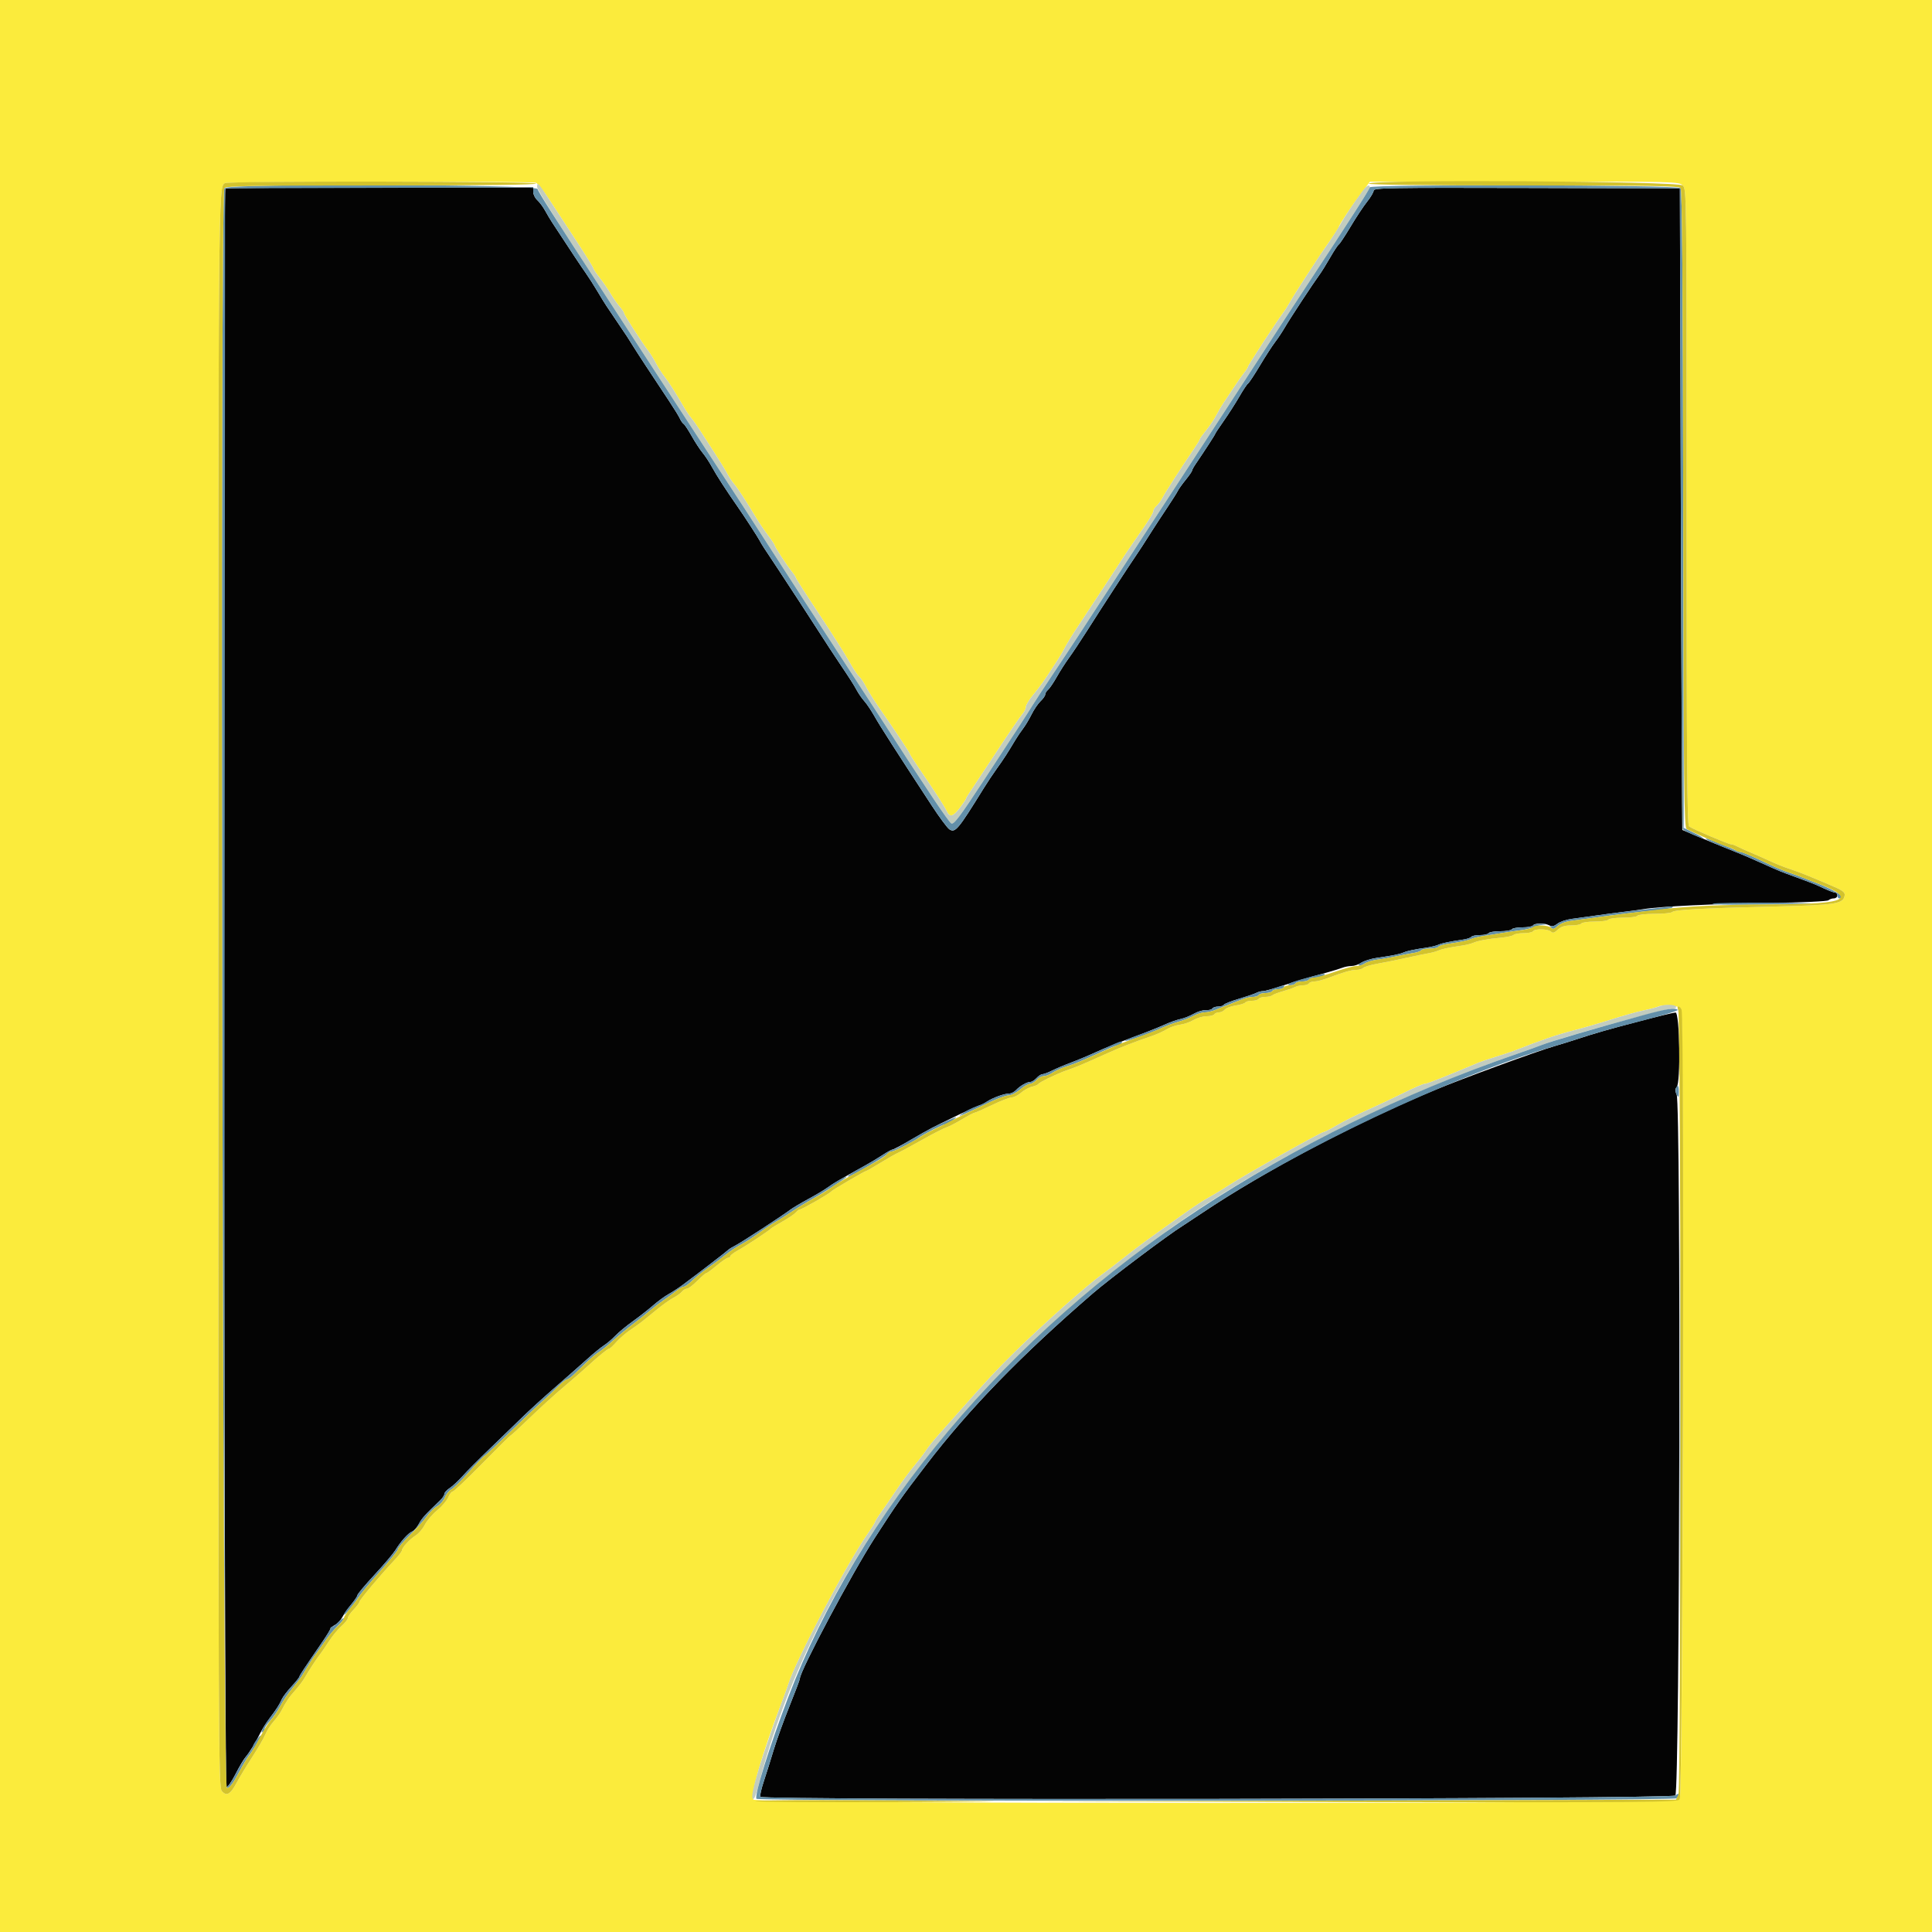 <svg id="svg" version="1.1" xmlns="http://www.w3.org/2000/svg" xmlns:xlink="http://www.w3.org/1999/xlink" width="400" height="400" viewBox="0, 0, 400,400"><g id="svgg"><path id="path0" d="M46.667 39.067 C 46.124 39.609,46.357 370.000,46.900 369.999 C 47.175 369.998,48.015 368.783,48.767 367.299 C 49.519 365.814,50.446 364.240,50.829 363.800 C 51.643 362.862,52.919 360.781,53.902 358.783 C 54.286 358.003,55.140 356.653,55.800 355.781 C 57.236 353.885,57.880 352.879,58.361 351.778 C 58.559 351.326,59.454 350.156,60.350 349.178 C 61.246 348.200,61.983 347.286,61.989 347.146 C 61.999 346.907,62.822 345.660,66.796 339.860 C 67.678 338.572,68.400 337.388,68.400 337.227 C 68.400 337.067,68.830 336.705,69.356 336.424 C 69.882 336.142,70.553 335.437,70.849 334.856 C 71.144 334.275,71.974 333.093,72.693 332.228 C 73.412 331.363,74.000 330.481,74.000 330.268 C 74.000 330.055,75.597 328.150,77.548 326.035 C 79.500 323.920,81.435 321.638,81.848 320.964 C 82.979 319.121,84.531 317.389,85.323 317.085 C 85.712 316.936,86.338 316.231,86.715 315.518 C 87.330 314.354,88.060 313.547,91.100 310.669 C 91.595 310.200,92.000 309.592,92.000 309.318 C 92.000 309.043,92.488 308.499,93.083 308.109 C 93.679 307.719,94.893 306.590,95.781 305.600 C 96.668 304.610,99.175 302.090,101.352 300.000 C 103.529 297.910,106.501 295.029,107.955 293.598 C 109.410 292.167,112.568 289.287,114.974 287.198 C 117.379 285.109,120.373 282.473,121.627 281.340 C 122.880 280.207,124.422 278.949,125.053 278.545 C 125.684 278.141,126.740 277.243,127.400 276.550 C 128.060 275.856,129.680 274.517,131.000 273.573 C 132.320 272.629,134.210 271.151,135.200 270.288 C 136.190 269.424,137.630 268.370,138.400 267.945 C 139.170 267.519,140.460 266.683,141.268 266.086 C 144.265 263.868,150.607 258.992,150.800 258.756 C 150.910 258.622,151.567 258.221,152.260 257.866 C 153.515 257.223,161.702 251.888,163.600 250.476 C 164.150 250.067,165.860 249.051,167.400 248.219 C 168.940 247.387,170.740 246.311,171.400 245.828 C 172.554 244.983,174.052 244.106,178.800 241.493 C 180.010 240.828,181.774 239.769,182.720 239.142 C 183.666 238.514,184.597 238.000,184.789 238.000 C 184.980 238.000,186.726 237.074,188.668 235.942 C 192.627 233.635,192.595 233.652,198.401 230.837 C 200.712 229.717,202.743 228.800,202.915 228.800 C 203.087 228.800,203.709 228.485,204.296 228.100 C 205.573 227.264,207.907 226.414,208.953 226.406 C 209.367 226.403,209.999 226.085,210.357 225.700 C 211.170 224.826,212.616 224.000,213.333 224.000 C 213.631 224.000,214.202 223.640,214.600 223.200 C 214.998 222.760,215.549 222.400,215.824 222.400 C 216.099 222.400,217.016 222.056,217.862 221.636 C 218.708 221.215,220.480 220.469,221.800 219.977 C 223.120 219.485,225.460 218.501,227.000 217.791 C 228.540 217.080,231.870 215.739,234.400 214.810 C 236.930 213.881,239.900 212.706,241.000 212.198 C 242.100 211.691,243.618 211.147,244.373 210.990 C 245.128 210.833,246.388 210.337,247.173 209.887 C 247.958 209.437,249.083 209.101,249.674 209.139 C 250.264 209.177,250.860 209.027,250.997 208.804 C 251.135 208.582,251.676 208.400,252.200 208.400 C 252.724 208.400,253.257 208.231,253.384 208.026 C 253.512 207.820,254.917 207.264,256.508 206.792 C 258.099 206.319,259.713 205.768,260.095 205.566 C 260.477 205.365,261.107 205.199,261.495 205.197 C 261.883 205.195,263.730 204.684,265.600 204.061 C 268.930 202.950,269.726 202.714,274.600 201.383 C 275.920 201.022,277.413 200.564,277.919 200.364 C 278.424 200.164,279.286 200.000,279.833 200.000 C 280.380 200.000,281.299 199.691,281.874 199.314 C 282.450 198.937,283.839 198.495,284.960 198.332 C 288.423 197.829,289.769 197.559,290.600 197.200 C 291.382 196.862,292.775 196.571,295.600 196.156 C 296.370 196.043,297.360 195.794,297.800 195.602 C 298.597 195.256,300.048 194.952,302.903 194.535 C 303.729 194.414,304.505 194.155,304.626 193.958 C 304.748 193.761,305.546 193.600,306.400 193.600 C 307.254 193.600,308.064 193.420,308.200 193.200 C 308.336 192.980,309.416 192.800,310.600 192.800 C 311.784 192.800,312.864 192.620,313.000 192.400 C 313.136 192.180,314.126 192.000,315.200 192.000 C 316.274 192.000,317.264 191.820,317.400 191.600 C 317.717 191.088,319.832 191.082,320.784 191.591 C 321.325 191.881,321.759 191.790,322.459 191.239 C 322.979 190.831,324.303 190.381,325.402 190.241 C 326.501 190.101,328.660 189.804,330.200 189.582 C 331.740 189.359,334.350 189.012,336.000 188.810 C 337.650 188.608,339.630 188.337,340.400 188.206 C 343.521 187.679,355.272 187.110,366.392 186.948 C 373.231 186.848,378.347 186.613,378.572 186.388 C 378.785 186.175,379.284 186.000,379.680 186.000 C 380.076 186.000,380.400 185.730,380.400 185.400 C 380.400 185.070,380.195 184.800,379.944 184.800 C 379.693 184.800,378.658 184.416,377.644 183.946 C 375.625 183.010,375.319 182.887,371.800 181.600 C 368.647 180.446,368.195 180.263,365.600 179.085 C 363.103 177.951,360.578 176.863,359.400 176.413 C 357.964 175.864,352.245 173.516,350.300 172.677 C 349.255 172.226,348.356 171.844,348.303 171.829 C 348.250 171.813,348.115 141.920,348.003 105.400 L 347.800 39.000 316.100 38.916 C 287.772 38.841,284.400 38.898,284.400 39.449 C 284.400 39.788,283.798 40.816,283.063 41.733 C 282.328 42.650,280.789 44.970,279.643 46.889 C 278.497 48.808,277.393 50.481,277.190 50.606 C 276.986 50.732,276.179 51.952,275.395 53.318 C 274.612 54.683,273.641 56.250,273.237 56.800 C 271.906 58.613,267.018 66.043,266.042 67.738 C 265.516 68.652,264.601 70.030,264.011 70.800 C 263.420 71.570,261.997 73.770,260.848 75.689 C 259.700 77.608,258.593 79.281,258.390 79.406 C 258.186 79.532,257.375 80.752,256.587 82.118 C 255.800 83.483,254.355 85.737,253.378 87.126 C 252.400 88.515,251.600 89.724,251.600 89.813 C 251.600 89.958,249.526 93.158,247.537 96.084 C 247.132 96.680,246.800 97.291,246.800 97.443 C 246.800 97.594,246.202 98.456,245.471 99.359 C 244.739 100.261,244.020 101.270,243.872 101.600 C 243.724 101.930,242.699 103.550,241.595 105.200 C 240.491 106.850,239.095 108.979,238.494 109.932 C 236.856 112.525,235.868 114.050,235.200 115.014 C 233.905 116.884,228.324 125.459,224.972 130.728 C 223.667 132.779,222.018 135.252,221.306 136.224 C 220.594 137.197,219.460 138.969,218.786 140.164 C 218.112 141.358,217.299 142.552,216.980 142.816 C 216.661 143.081,216.400 143.515,216.400 143.779 C 216.400 144.044,215.974 144.661,215.452 145.151 C 214.931 145.641,214.082 146.887,213.566 147.921 C 213.050 148.954,212.261 150.272,211.814 150.850 C 211.366 151.427,210.640 152.501,210.200 153.237 C 208.574 155.957,207.767 157.202,206.415 159.078 C 205.653 160.135,204.416 161.990,203.667 163.200 C 198.322 171.829,197.767 172.492,196.553 171.694 C 196.140 171.423,194.502 169.217,192.919 166.800 C 185.456 155.409,182.208 150.341,180.999 148.200 C 180.377 147.100,179.469 145.750,178.980 145.200 C 178.491 144.650,177.795 143.660,177.434 143.000 C 176.691 141.646,176.171 140.833,173.562 136.941 C 172.551 135.433,171.034 133.120,170.192 131.800 C 168.340 128.900,162.592 120.078,160.970 117.647 C 158.156 113.432,157.597 112.567,157.335 112.024 C 157.038 111.410,154.177 106.996,152.781 105.000 C 150.405 101.599,148.337 98.406,147.443 96.757 C 146.894 95.743,146.009 94.393,145.477 93.757 C 144.945 93.121,143.928 91.565,143.217 90.300 C 142.506 89.035,141.750 87.893,141.537 87.761 C 141.325 87.630,140.976 87.135,140.763 86.661 C 140.550 86.188,139.526 84.524,138.488 82.965 C 135.015 77.750,131.808 72.858,131.000 71.542 C 130.560 70.825,130.014 69.960,129.788 69.619 C 129.164 68.683,126.281 64.405,125.600 63.405 C 125.270 62.921,124.425 61.551,123.723 60.362 C 123.020 59.173,121.878 57.390,121.185 56.400 C 120.110 54.866,118.764 52.839,114.311 46.050 C 113.932 45.473,113.277 44.370,112.854 43.600 C 112.431 42.830,111.706 41.857,111.243 41.438 C 110.779 41.019,110.400 40.254,110.400 39.738 L 110.400 38.800 78.667 38.800 C 61.213 38.800,46.813 38.920,46.667 39.067 M339.600 211.390 C 332.909 213.144,330.365 213.874,326.400 215.179 C 325.190 215.578,323.120 216.220,321.800 216.607 C 318.020 217.716,302.725 223.326,297.000 225.704 C 280.665 232.488,261.831 242.442,248.851 251.153 C 247.010 252.389,245.209 253.580,244.849 253.800 C 242.008 255.539,229.800 264.716,226.257 267.776 C 211.462 280.556,200.619 291.714,191.800 303.236 C 186.513 310.143,185.791 311.168,181.113 318.400 C 176.414 325.666,165.600 345.982,165.600 347.545 C 165.600 347.742,164.631 350.309,163.447 353.251 C 162.263 356.193,160.808 360.220,160.213 362.200 C 159.619 364.180,158.695 367.117,158.160 368.728 C 157.625 370.338,157.287 371.818,157.410 372.016 C 157.875 372.769,346.030 372.497,346.864 371.742 C 347.780 370.913,348.041 228.607,347.131 226.608 C 346.772 225.820,346.772 225.468,347.131 225.109 C 347.991 224.249,347.773 209.593,346.900 209.630 C 346.515 209.646,343.230 210.438,339.600 211.390 " stroke="none" fill="#040404" fill-rule="evenodd"></path><path id="path1" d="M0.000 200.000 L 0.000 400.000 200.000 400.000 L 400.000 400.000 400.000 200.000 L 400.000 0.000 200.000 0.000 L 0.000 0.000 0.000 200.000 M110.971 37.844 C 111.322 37.979,112.567 39.554,113.738 41.344 C 114.909 43.135,117.427 46.981,119.334 49.890 C 121.240 52.800,122.802 55.320,122.804 55.490 C 122.806 55.661,123.391 56.541,124.104 57.447 C 124.817 58.352,125.850 59.853,126.400 60.782 C 126.950 61.711,127.805 62.931,128.300 63.494 C 128.795 64.056,129.200 64.667,129.200 64.851 C 129.200 65.185,132.889 70.906,134.326 72.800 C 134.743 73.350,135.405 74.430,135.797 75.200 C 136.189 75.970,136.997 77.230,137.593 78.000 C 138.577 79.272,139.671 80.997,141.738 84.536 C 142.144 85.231,142.783 86.160,143.158 86.600 C 143.533 87.040,144.300 88.120,144.861 89.000 C 145.422 89.880,146.759 91.950,147.831 93.600 C 148.903 95.250,150.118 97.230,150.532 98.000 C 150.946 98.770,151.598 99.760,151.982 100.200 C 152.696 101.019,154.634 103.991,156.546 107.200 C 157.136 108.190,158.233 109.810,158.983 110.800 C 159.733 111.790,160.359 112.732,160.373 112.892 C 160.407 113.258,162.892 117.060,163.975 118.400 C 164.419 118.950,164.786 119.520,164.791 119.666 C 164.796 119.813,166.932 123.143,169.539 127.066 C 172.145 130.990,174.941 135.398,175.752 136.862 C 176.563 138.326,177.504 139.754,177.842 140.035 C 178.181 140.316,178.831 141.279,179.286 142.173 C 179.741 143.068,180.928 144.970,181.923 146.400 C 185.429 151.435,188.400 155.916,188.400 156.167 C 188.400 156.264,189.165 157.460,190.100 158.825 C 193.325 163.532,195.577 167.003,195.962 167.858 C 196.601 169.278,197.291 169.142,198.679 167.323 C 199.406 166.372,200.000 165.497,200.000 165.380 C 200.000 165.263,200.338 164.680,200.751 164.084 C 201.164 163.488,203.632 159.760,206.236 155.800 C 208.839 151.840,211.291 148.251,211.685 147.825 C 212.078 147.398,212.400 146.740,212.400 146.362 C 212.400 145.985,213.055 144.894,213.855 143.938 C 215.143 142.400,216.575 140.403,217.799 138.440 C 218.018 138.088,218.562 137.260,219.007 136.600 C 219.452 135.940,220.083 134.860,220.408 134.200 C 220.734 133.540,221.830 131.740,222.843 130.200 C 223.857 128.660,226.287 124.976,228.244 122.013 C 230.200 119.051,231.980 116.328,232.200 115.964 C 232.596 115.307,234.049 113.175,237.178 108.660 C 238.070 107.372,238.800 106.089,238.800 105.809 C 238.800 105.528,239.085 105.062,239.433 104.773 C 239.781 104.484,240.366 103.678,240.733 102.982 C 241.354 101.803,244.542 96.856,247.237 92.888 C 247.877 91.947,248.400 91.077,248.400 90.956 C 248.400 90.834,249.008 89.984,249.750 89.067 C 250.493 88.150,251.421 86.770,251.812 86.000 C 252.204 85.230,252.832 84.150,253.208 83.600 C 253.584 83.050,254.541 81.610,255.334 80.400 C 256.126 79.190,257.137 77.750,257.579 77.200 C 258.021 76.650,258.386 76.073,258.391 75.918 C 258.400 75.627,264.302 66.577,265.641 64.800 C 266.056 64.250,266.687 63.260,267.045 62.600 C 267.403 61.940,268.811 59.690,270.174 57.600 C 273.492 52.514,273.549 52.430,275.500 49.640 C 276.435 48.303,277.200 47.103,277.200 46.972 C 277.200 46.613,279.943 42.489,281.897 39.909 L 283.633 37.618 315.612 37.605 C 347.123 37.592,347.603 37.603,348.396 38.396 C 349.195 39.195,349.200 39.619,349.200 104.951 C 349.200 157.073,349.304 170.784,349.700 171.099 C 350.333 171.602,357.853 174.800,358.402 174.800 C 358.627 174.800,359.123 174.967,359.505 175.171 C 359.887 175.376,361.100 175.925,362.200 176.391 C 363.300 176.858,365.010 177.613,366.000 178.068 C 368.050 179.009,368.827 179.323,370.800 180.000 C 373.090 180.786,373.653 181.011,378.917 183.240 C 381.492 184.330,382.014 184.702,381.917 185.376 C 381.663 187.143,380.163 187.382,367.400 187.687 C 352.301 188.048,346.703 188.349,346.220 188.825 C 346.011 189.031,344.357 189.200,342.544 189.200 C 340.731 189.200,339.136 189.380,339.000 189.600 C 338.864 189.820,337.514 190.000,336.000 190.000 C 334.486 190.000,333.136 190.180,333.000 190.400 C 332.864 190.620,331.604 190.800,330.200 190.800 C 328.796 190.800,327.536 190.980,327.400 191.200 C 327.264 191.420,326.320 191.600,325.302 191.600 C 323.949 191.600,323.201 191.835,322.520 192.475 C 321.802 193.150,321.481 193.241,321.115 192.875 C 320.538 192.298,317.745 192.242,317.400 192.800 C 317.264 193.020,316.389 193.200,315.456 193.200 C 314.523 193.200,313.589 193.364,313.380 193.565 C 313.171 193.765,312.010 194.021,310.800 194.134 C 308.008 194.393,306.019 194.759,305.000 195.202 C 304.560 195.394,303.570 195.643,302.800 195.756 C 299.975 196.171,298.582 196.462,297.800 196.800 C 297.360 196.990,296.460 197.240,295.800 197.355 C 295.140 197.470,293.745 197.752,292.700 197.982 C 288.918 198.814,287.358 199.134,285.029 199.553 C 283.726 199.789,282.475 200.165,282.249 200.391 C 282.024 200.616,281.394 200.800,280.848 200.800 C 279.786 200.800,278.165 201.262,275.047 202.454 C 273.972 202.864,272.678 203.200,272.170 203.200 C 271.663 203.200,271.136 203.380,271.000 203.600 C 270.864 203.820,270.311 204.000,269.771 204.000 C 269.231 204.000,268.477 204.162,268.095 204.361 C 267.713 204.560,266.590 204.951,265.600 205.231 C 264.610 205.510,263.629 205.888,263.420 206.070 C 263.211 206.251,262.547 206.400,261.944 206.400 C 261.341 206.400,260.736 206.580,260.600 206.800 C 260.464 207.020,259.834 207.200,259.200 207.200 C 258.566 207.200,257.949 207.359,257.829 207.554 C 257.708 207.748,256.812 208.027,255.838 208.173 C 254.863 208.320,253.849 208.700,253.584 209.020 C 253.319 209.339,252.775 209.600,252.375 209.600 C 251.975 209.600,251.536 209.780,251.400 210.000 C 251.264 210.220,250.544 210.400,249.799 210.400 C 249.055 210.400,247.847 210.753,247.116 211.185 C 246.384 211.616,245.112 212.053,244.288 212.155 C 243.464 212.257,242.207 212.696,241.495 213.130 C 240.783 213.564,239.390 214.190,238.400 214.522 C 235.166 215.605,232.109 216.787,229.400 218.003 C 223.658 220.579,223.302 220.729,220.800 221.615 C 218.769 222.335,215.217 224.049,214.988 224.420 C 214.879 224.595,214.292 224.848,213.682 224.982 C 213.072 225.116,212.056 225.670,211.425 226.213 C 210.793 226.756,209.919 227.200,209.482 227.200 C 209.046 227.200,207.188 227.920,205.353 228.800 C 203.517 229.680,201.877 230.400,201.708 230.401 C 201.539 230.402,200.389 231.012,199.152 231.757 C 197.916 232.503,196.476 233.244,195.952 233.404 C 195.429 233.564,193.200 234.708,191.000 235.947 C 188.800 237.186,186.550 238.398,186.000 238.640 C 185.450 238.883,183.782 239.828,182.293 240.741 C 180.804 241.653,179.507 242.400,179.411 242.400 C 179.096 242.400,172.232 246.426,172.013 246.739 C 171.737 247.134,166.029 250.400,165.614 250.400 C 165.440 250.400,165.075 250.669,164.802 250.997 C 164.529 251.326,163.292 252.169,162.053 252.871 C 160.814 253.573,159.710 254.249,159.600 254.374 C 159.219 254.805,154.592 257.864,152.900 258.804 C 151.965 259.323,151.200 259.894,151.200 260.074 C 151.200 260.253,151.000 260.400,150.756 260.400 C 150.511 260.400,149.451 261.120,148.400 262.000 C 147.349 262.880,146.365 263.600,146.213 263.600 C 146.061 263.600,145.224 264.320,144.353 265.200 C 143.482 266.080,142.528 266.800,142.234 266.800 C 141.939 266.800,141.464 267.082,141.178 267.426 C 140.892 267.771,140.105 268.336,139.429 268.683 C 138.753 269.029,137.120 270.199,135.800 271.282 C 132.648 273.869,132.474 274.002,130.476 275.366 C 129.536 276.007,128.240 277.132,127.596 277.866 C 126.952 278.600,126.310 279.200,126.170 279.200 C 125.857 279.200,124.001 280.706,121.575 282.928 C 120.571 283.848,118.356 285.770,116.654 287.200 C 114.952 288.630,111.838 291.465,109.734 293.500 C 107.630 295.535,105.824 297.200,105.720 297.200 C 105.616 297.200,102.973 299.810,99.847 303.000 C 96.721 306.190,93.968 308.800,93.730 308.800 C 93.492 308.800,93.070 309.349,92.792 310.020 C 92.514 310.690,91.489 311.893,90.515 312.691 C 89.541 313.489,88.394 314.828,87.967 315.666 C 87.539 316.503,86.697 317.496,86.095 317.873 C 84.854 318.648,83.238 320.400,83.210 321.000 C 83.200 321.220,82.509 322.120,81.675 323.000 C 78.954 325.872,74.400 331.288,74.400 331.652 C 74.400 331.847,73.860 332.572,73.200 333.263 C 72.540 333.954,72.000 334.743,72.000 335.018 C 72.000 335.292,71.415 336.032,70.700 336.661 C 69.985 337.290,68.820 338.703,68.111 339.802 C 67.401 340.901,66.658 341.994,66.459 342.231 C 65.860 342.945,63.845 346.000,63.135 347.272 C 62.769 347.927,61.869 349.133,61.135 349.951 C 59.859 351.374,59.244 352.282,58.174 354.323 C 57.908 354.831,57.204 355.792,56.610 356.460 C 56.015 357.127,55.257 358.323,54.926 359.116 C 54.594 359.910,53.377 362.009,52.222 363.780 C 51.067 365.551,49.622 367.935,49.010 369.077 C 47.689 371.544,46.881 371.987,45.904 370.780 C 45.235 369.954,45.200 361.772,45.200 204.929 C 45.200 37.608,45.190 38.821,46.560 37.906 C 47.088 37.554,110.057 37.493,110.971 37.844 M348.041 208.856 C 348.746 209.975,348.480 371.862,347.773 372.570 C 346.831 373.512,156.779 373.539,155.997 372.597 C 155.264 371.714,157.740 363.180,161.798 352.600 C 162.389 351.060,163.018 349.326,163.195 348.746 C 164.666 343.942,175.319 323.736,179.616 317.600 C 180.463 316.390,181.166 315.271,181.178 315.114 C 181.190 314.957,181.750 314.057,182.422 313.114 C 183.094 312.171,184.541 310.061,185.637 308.425 C 186.734 306.789,188.395 304.539,189.330 303.425 C 190.264 302.311,191.348 300.895,191.738 300.278 C 192.128 299.662,193.291 298.212,194.323 297.057 C 195.355 295.902,197.460 293.530,199.000 291.787 C 204.097 286.016,206.509 283.438,210.174 279.847 C 216.117 274.023,224.870 266.244,228.137 263.883 C 229.113 263.178,231.275 261.520,232.940 260.200 C 235.712 258.002,237.687 256.560,245.800 250.808 C 247.340 249.717,249.320 248.434,250.200 247.959 C 251.080 247.484,253.060 246.281,254.600 245.287 C 257.948 243.125,273.498 234.400,274.003 234.400 C 274.198 234.400,275.458 233.755,276.805 232.966 C 278.151 232.177,280.995 230.755,283.126 229.807 C 285.257 228.859,288.659 227.254,290.687 226.242 C 292.715 225.229,294.641 224.400,294.968 224.400 C 295.462 224.400,298.020 223.392,306.200 219.975 C 306.640 219.791,308.260 219.248,309.800 218.768 C 311.340 218.288,312.960 217.754,313.400 217.581 C 319.359 215.241,322.063 214.313,325.600 213.394 C 327.910 212.794,331.600 211.722,333.800 211.011 C 336.000 210.300,338.880 209.494,340.200 209.220 C 341.520 208.946,342.960 208.562,343.400 208.366 C 344.514 207.871,347.627 208.199,348.041 208.856 " stroke="none" fill="#fbeb3c" fill-rule="evenodd"></path><path id="path2" d="M111.200 38.703 C 111.200 39.318,115.541 46.199,125.772 61.800 C 127.359 64.220,129.651 67.730,130.866 69.600 C 135.890 77.336,138.770 81.753,142.990 88.200 C 150.723 100.013,153.166 103.752,154.299 105.507 C 155.404 107.221,160.647 115.325,166.580 124.488 C 168.328 127.190,171.764 132.460,174.215 136.200 C 176.666 139.940,180.275 145.483,182.235 148.517 C 191.901 163.477,196.379 170.156,196.958 170.481 C 197.479 170.772,198.736 169.100,203.842 161.319 C 210.898 150.567,212.190 148.578,213.837 145.932 C 214.477 144.904,216.365 142.024,218.033 139.532 C 219.702 137.039,222.239 133.200,223.672 131.000 C 225.105 128.800,227.863 124.570,229.801 121.600 C 231.739 118.630,234.670 114.130,236.314 111.600 C 239.996 105.934,246.329 96.230,251.729 87.980 C 253.968 84.559,257.870 78.565,260.400 74.661 C 262.930 70.756,266.980 64.556,269.400 60.881 C 279.115 46.131,283.600 39.152,283.600 38.785 C 283.600 38.075,282.958 38.390,282.143 39.500 C 280.116 42.261,278.455 44.745,277.529 46.400 C 276.976 47.390,275.949 49.010,275.248 50.000 C 274.547 50.990,273.677 52.250,273.315 52.800 C 269.848 58.066,267.586 61.601,267.045 62.600 C 266.687 63.260,266.056 64.250,265.641 64.800 C 264.302 66.577,258.400 75.627,258.391 75.918 C 258.386 76.073,258.021 76.650,257.579 77.200 C 257.137 77.750,256.126 79.190,255.334 80.400 C 254.541 81.610,253.584 83.050,253.208 83.600 C 252.832 84.150,252.204 85.230,251.812 86.000 C 251.421 86.770,250.493 88.150,249.750 89.067 C 249.008 89.984,248.400 90.834,248.400 90.956 C 248.400 91.077,247.877 91.947,247.237 92.888 C 244.542 96.856,241.354 101.803,240.733 102.982 C 240.366 103.678,239.781 104.484,239.433 104.773 C 239.085 105.062,238.800 105.528,238.800 105.809 C 238.800 106.089,238.070 107.372,237.178 108.660 C 234.049 113.175,232.596 115.307,232.200 115.964 C 231.980 116.328,230.200 119.051,228.244 122.013 C 226.287 124.976,223.857 128.660,222.843 130.200 C 221.830 131.740,220.734 133.540,220.408 134.200 C 220.083 134.860,219.452 135.940,219.007 136.600 C 218.562 137.260,218.018 138.088,217.799 138.440 C 216.575 140.403,215.143 142.400,213.855 143.938 C 213.055 144.894,212.400 145.985,212.400 146.362 C 212.400 146.740,212.078 147.398,211.685 147.825 C 211.291 148.251,208.839 151.840,206.236 155.800 C 203.632 159.760,201.164 163.488,200.751 164.084 C 200.338 164.680,200.000 165.263,200.000 165.380 C 200.000 165.497,199.406 166.372,198.679 167.323 C 197.291 169.142,196.601 169.278,195.962 167.858 C 195.577 167.003,193.325 163.532,190.100 158.825 C 189.165 157.460,188.400 156.264,188.400 156.167 C 188.400 155.916,185.429 151.435,181.923 146.400 C 180.928 144.970,179.741 143.068,179.286 142.173 C 178.831 141.279,178.181 140.316,177.842 140.035 C 177.504 139.754,176.563 138.326,175.752 136.862 C 174.941 135.398,172.145 130.990,169.539 127.066 C 166.932 123.143,164.796 119.813,164.791 119.666 C 164.786 119.520,164.419 118.950,163.975 118.400 C 162.892 117.060,160.407 113.258,160.373 112.892 C 160.359 112.732,159.733 111.790,158.983 110.800 C 158.233 109.810,157.136 108.190,156.546 107.200 C 154.634 103.991,152.696 101.019,151.982 100.200 C 151.598 99.760,150.946 98.770,150.532 98.000 C 150.118 97.230,148.903 95.250,147.831 93.600 C 146.759 91.950,145.422 89.880,144.861 89.000 C 144.300 88.120,143.533 87.040,143.158 86.600 C 142.783 86.160,142.144 85.231,141.738 84.536 C 139.671 80.997,138.577 79.272,137.593 78.000 C 136.997 77.230,136.189 75.970,135.797 75.200 C 135.405 74.430,134.743 73.350,134.326 72.800 C 132.889 70.906,129.200 65.185,129.200 64.851 C 129.200 64.667,128.795 64.056,128.300 63.494 C 127.805 62.931,126.950 61.711,126.400 60.782 C 125.850 59.853,124.817 58.352,124.104 57.447 C 123.391 56.541,122.806 55.661,122.804 55.490 C 122.802 55.320,121.240 52.800,119.334 49.890 C 117.427 46.981,114.896 43.115,113.708 41.300 C 111.428 37.815,111.200 37.579,111.200 38.703 M343.400 208.388 C 342.960 208.572,341.520 208.946,340.200 209.220 C 338.880 209.494,336.000 210.300,333.800 211.011 C 331.600 211.722,327.910 212.794,325.600 213.394 C 322.063 214.313,319.359 215.241,313.400 217.581 C 312.960 217.754,311.340 218.288,309.800 218.768 C 308.260 219.248,306.640 219.791,306.200 219.975 C 298.020 223.392,295.462 224.400,294.968 224.400 C 294.641 224.400,292.715 225.229,290.687 226.242 C 288.659 227.254,285.257 228.859,283.126 229.807 C 280.995 230.755,278.151 232.177,276.805 232.966 C 275.458 233.755,274.198 234.400,274.003 234.400 C 273.498 234.400,257.948 243.125,254.600 245.287 C 253.060 246.281,251.080 247.484,250.200 247.959 C 249.320 248.434,247.340 249.717,245.800 250.808 C 237.687 256.560,235.712 258.002,232.940 260.200 C 231.275 261.520,229.113 263.178,228.137 263.883 C 224.870 266.244,216.117 274.023,210.174 279.847 C 206.509 283.438,204.097 286.016,199.000 291.787 C 197.460 293.530,195.355 295.902,194.323 297.057 C 193.291 298.212,192.128 299.662,191.738 300.278 C 191.348 300.895,190.264 302.311,189.330 303.425 C 188.395 304.539,186.734 306.789,185.637 308.425 C 184.541 310.061,183.094 312.171,182.422 313.114 C 181.750 314.057,181.190 314.957,181.178 315.114 C 181.166 315.271,180.463 316.390,179.616 317.600 C 175.319 323.736,164.666 343.942,163.195 348.746 C 163.018 349.326,162.389 351.060,161.798 352.600 C 160.722 355.407,157.898 363.549,157.221 365.800 C 155.911 370.155,155.517 372.077,155.864 372.424 C 156.105 372.665,156.515 371.741,156.982 369.902 C 167.797 327.361,198.341 285.884,241.800 254.721 C 260.969 240.976,288.323 227.110,313.400 218.429 C 316.040 217.515,318.638 216.583,319.173 216.359 C 322.197 215.090,344.757 208.813,346.324 208.805 C 346.837 208.802,347.137 208.622,347.000 208.400 C 346.706 207.924,344.529 207.917,343.400 208.388 " stroke="none" fill="#c2ccbe" fill-rule="evenodd"></path><path id="path3" d="M46.448 38.942 C 45.516 40.065,46.041 370.200,46.975 370.200 C 47.533 370.200,48.205 369.342,49.375 367.134 C 50.269 365.447,51.284 363.737,51.631 363.334 C 52.324 362.528,54.000 359.691,54.000 359.323 C 54.000 359.196,53.640 359.550,53.200 360.109 C 52.760 360.669,52.400 361.282,52.400 361.472 C 52.400 361.662,51.895 362.444,51.277 363.209 C 50.660 363.974,49.535 365.814,48.777 367.299 C 48.020 368.783,47.175 369.998,46.900 369.999 C 46.500 370.000,46.419 336.772,46.500 204.500 L 46.600 39.000 78.500 38.898 L 110.400 38.795 110.400 39.736 C 110.400 40.253,110.779 41.019,111.243 41.438 C 111.706 41.857,112.431 42.830,112.854 43.600 C 113.277 44.370,113.932 45.473,114.311 46.050 C 118.764 52.839,120.110 54.866,121.185 56.400 C 121.878 57.390,123.020 59.173,123.723 60.362 C 124.425 61.551,125.270 62.921,125.600 63.405 C 126.281 64.405,129.164 68.683,129.788 69.619 C 130.014 69.960,130.560 70.825,131.000 71.542 C 131.808 72.858,135.015 77.750,138.488 82.965 C 139.526 84.524,140.550 86.188,140.763 86.661 C 140.976 87.135,141.325 87.630,141.537 87.761 C 141.750 87.893,142.506 89.035,143.217 90.300 C 143.928 91.565,144.945 93.121,145.477 93.757 C 146.009 94.393,146.894 95.743,147.443 96.757 C 148.337 98.406,150.405 101.599,152.781 105.000 C 154.177 106.996,157.038 111.410,157.335 112.024 C 157.597 112.567,158.156 113.432,160.970 117.647 C 162.592 120.078,168.340 128.900,170.192 131.800 C 171.034 133.120,172.551 135.433,173.562 136.941 C 176.171 140.833,176.691 141.646,177.434 143.000 C 177.795 143.660,178.491 144.650,178.980 145.200 C 179.469 145.750,180.377 147.100,180.999 148.200 C 182.208 150.341,185.456 155.409,192.919 166.800 C 194.502 169.217,196.140 171.423,196.553 171.694 C 197.767 172.492,198.322 171.829,203.667 163.200 C 204.416 161.990,205.653 160.135,206.415 159.078 C 207.767 157.202,208.574 155.957,210.200 153.237 C 210.640 152.501,211.366 151.427,211.814 150.850 C 212.261 150.272,213.050 148.954,213.566 147.921 C 214.082 146.887,214.931 145.641,215.452 145.151 C 215.974 144.661,216.400 144.044,216.400 143.779 C 216.400 143.515,216.661 143.081,216.980 142.816 C 217.299 142.552,218.112 141.358,218.786 140.164 C 219.460 138.969,220.594 137.197,221.306 136.224 C 222.018 135.252,223.667 132.779,224.972 130.728 C 228.324 125.459,233.905 116.884,235.200 115.014 C 235.868 114.050,236.856 112.525,238.494 109.932 C 239.095 108.979,240.491 106.850,241.595 105.200 C 242.699 103.550,243.724 101.930,243.872 101.600 C 244.020 101.270,244.739 100.261,245.471 99.359 C 246.202 98.456,246.800 97.594,246.800 97.443 C 246.800 97.291,247.132 96.680,247.537 96.084 C 249.526 93.158,251.600 89.958,251.600 89.813 C 251.600 89.724,252.400 88.515,253.378 87.126 C 254.355 85.737,255.800 83.483,256.587 82.118 C 257.375 80.752,258.186 79.532,258.390 79.406 C 258.593 79.281,259.700 77.608,260.848 75.689 C 261.997 73.770,263.420 71.570,264.011 70.800 C 264.601 70.030,265.516 68.652,266.042 67.738 C 267.018 66.043,271.906 58.613,273.237 56.800 C 273.641 56.250,274.612 54.683,275.395 53.318 C 276.179 51.952,276.986 50.732,277.190 50.606 C 277.393 50.481,278.497 48.808,279.643 46.889 C 280.789 44.970,282.328 42.650,283.063 41.733 C 283.798 40.816,284.400 39.788,284.400 39.449 C 284.400 38.898,287.772 38.841,316.100 38.916 L 347.800 39.000 348.000 105.267 C 348.110 141.713,348.290 171.617,348.400 171.718 C 348.821 172.108,352.171 173.599,352.575 173.577 C 352.809 173.564,352.010 173.069,350.800 172.477 L 348.600 171.400 348.499 105.440 C 348.425 57.495,348.275 39.332,347.950 38.940 C 347.398 38.275,283.600 38.122,283.600 38.785 C 283.600 39.152,279.115 46.131,269.400 60.881 C 266.980 64.556,262.930 70.756,260.400 74.661 C 257.870 78.565,253.968 84.559,251.729 87.980 C 246.329 96.230,239.996 105.934,236.314 111.600 C 234.670 114.130,231.739 118.630,229.801 121.600 C 227.863 124.570,225.105 128.800,223.672 131.000 C 222.239 133.200,219.702 137.039,218.033 139.532 C 216.365 142.024,214.477 144.904,213.837 145.932 C 212.190 148.578,210.898 150.567,203.842 161.319 C 198.736 169.100,197.479 170.772,196.958 170.481 C 196.379 170.156,191.901 163.477,182.235 148.517 C 180.275 145.483,176.666 139.940,174.215 136.200 C 171.764 132.460,168.328 127.190,166.580 124.488 C 160.647 115.325,155.404 107.221,154.299 105.507 C 153.166 103.752,150.723 100.013,142.990 88.200 C 138.869 81.905,136.390 78.103,130.994 69.800 C 129.851 68.040,127.208 63.990,125.122 60.800 C 114.833 45.066,111.472 39.798,111.298 39.130 C 111.043 38.156,47.254 37.971,46.448 38.942 M353.200 173.712 C 353.200 173.877,355.631 174.934,359.400 176.406 C 360.665 176.900,363.211 178.000,365.600 179.085 C 368.195 180.263,368.647 180.446,371.800 181.600 C 375.319 182.887,375.625 183.010,377.644 183.946 C 378.658 184.416,379.693 184.800,379.944 184.800 C 380.195 184.800,380.400 185.070,380.400 185.400 C 380.400 185.730,380.580 186.000,380.800 186.000 C 382.731 186.000,379.740 184.144,375.000 182.401 C 374.560 182.239,373.750 181.921,373.200 181.694 C 372.650 181.467,371.570 181.064,370.800 180.800 C 368.712 180.083,368.115 179.828,364.339 178.039 C 362.436 177.138,360.678 176.400,360.434 176.400 C 360.189 176.400,359.677 176.236,359.295 176.036 C 358.913 175.836,357.610 175.280,356.400 174.801 C 355.190 174.321,353.975 173.836,353.700 173.722 C 353.425 173.608,353.200 173.603,353.200 173.712 M354.537 187.106 C 354.282 187.268,358.062 187.353,362.937 187.296 C 377.508 187.125,378.922 186.968,366.600 186.888 C 360.220 186.846,354.792 186.944,354.537 187.106 M342.600 188.056 C 338.898 188.427,334.198 189.005,330.200 189.582 C 328.660 189.804,326.501 190.101,325.402 190.241 C 324.303 190.381,322.977 190.832,322.455 191.243 C 321.933 191.653,321.302 191.875,321.053 191.736 C 320.783 191.585,320.800 191.698,321.095 192.016 C 321.504 192.457,321.746 192.405,322.495 191.715 C 323.036 191.215,324.204 190.780,325.400 190.633 C 326.500 190.497,328.660 190.204,330.200 189.982 C 334.528 189.357,339.082 188.813,342.668 188.492 C 344.465 188.332,346.070 188.065,346.234 187.900 C 346.399 187.735,346.368 187.630,346.167 187.668 C 345.965 187.705,344.360 187.880,342.600 188.056 M317.400 191.600 C 317.264 191.820,316.274 192.000,315.200 192.000 C 314.126 192.000,313.136 192.180,313.000 192.400 C 312.864 192.620,311.784 192.800,310.600 192.800 C 309.416 192.800,308.336 192.980,308.200 193.200 C 308.064 193.420,307.254 193.600,306.400 193.600 C 305.546 193.600,304.748 193.761,304.626 193.958 C 304.505 194.155,303.729 194.414,302.903 194.535 C 300.048 194.952,298.597 195.256,297.800 195.602 C 297.360 195.794,296.370 196.043,295.600 196.156 C 292.775 196.571,291.382 196.862,290.600 197.200 C 289.785 197.552,288.566 197.800,285.000 198.338 C 282.947 198.648,280.959 199.492,281.353 199.887 C 281.475 200.009,281.992 199.835,282.502 199.501 C 283.011 199.167,284.232 198.796,285.214 198.676 C 286.196 198.556,287.900 198.253,289.000 198.003 C 290.100 197.753,291.676 197.451,292.503 197.332 C 293.329 197.213,294.105 196.955,294.226 196.758 C 294.348 196.561,295.146 196.400,296.000 196.400 C 296.854 196.400,297.652 196.239,297.774 196.042 C 297.895 195.845,298.671 195.586,299.497 195.465 C 302.352 195.048,303.803 194.744,304.600 194.398 C 305.040 194.206,306.120 193.942,307.000 193.812 C 307.880 193.681,309.680 193.394,311.000 193.175 C 312.320 192.956,314.120 192.682,315.000 192.566 C 315.880 192.450,316.960 192.191,317.400 191.991 C 317.840 191.792,318.740 191.559,319.400 191.474 C 320.476 191.336,320.447 191.314,319.124 191.260 C 318.312 191.227,317.536 191.380,317.400 191.600 M272.200 202.015 C 271.540 202.198,270.370 202.520,269.600 202.729 C 267.122 203.403,266.025 203.944,267.076 203.975 C 267.558 203.989,268.064 203.820,268.200 203.600 C 268.336 203.380,268.966 203.200,269.600 203.200 C 270.234 203.200,270.864 203.020,271.000 202.800 C 271.136 202.580,271.732 202.397,272.324 202.394 C 272.916 202.391,273.670 202.213,274.000 202.000 C 274.765 201.505,274.013 201.512,272.200 202.015 M263.800 204.612 C 262.920 204.929,261.883 205.191,261.495 205.194 C 261.107 205.197,260.477 205.365,260.095 205.566 C 259.713 205.768,258.099 206.319,256.508 206.792 C 254.917 207.264,253.512 207.820,253.384 208.026 C 253.257 208.231,252.724 208.400,252.200 208.400 C 251.676 208.400,251.135 208.582,250.997 208.804 C 250.860 209.027,250.264 209.177,249.674 209.139 C 249.083 209.101,247.958 209.437,247.173 209.887 C 246.388 210.337,245.128 210.833,244.373 210.990 C 243.618 211.147,242.100 211.697,241.000 212.212 C 239.900 212.726,237.600 213.634,235.889 214.229 C 234.178 214.825,232.863 215.396,232.966 215.499 C 233.174 215.707,238.086 213.961,240.600 212.786 C 241.480 212.375,243.010 211.814,244.000 211.540 C 244.990 211.265,246.390 210.717,247.112 210.320 C 247.834 209.924,248.860 209.600,249.393 209.600 C 249.926 209.600,250.866 209.398,251.481 209.150 C 252.097 208.903,253.050 208.519,253.600 208.297 C 254.150 208.075,254.960 207.759,255.400 207.596 C 255.840 207.433,256.703 207.097,257.319 206.850 C 257.934 206.602,258.869 206.400,259.395 206.400 C 259.922 206.400,260.464 206.220,260.600 206.000 C 260.736 205.780,261.366 205.600,262.000 205.600 C 262.634 205.600,263.264 205.420,263.400 205.200 C 263.536 204.980,264.076 204.800,264.600 204.800 C 265.124 204.800,265.664 204.620,265.800 204.400 C 266.125 203.874,265.730 203.916,263.800 204.612 M340.000 210.238 C 330.297 212.902,320.667 215.732,319.173 216.359 C 318.638 216.583,316.040 217.515,313.400 218.429 C 290.642 226.308,267.954 237.427,248.283 250.343 C 208.713 276.325,177.798 313.040,163.189 351.400 C 159.284 361.652,156.150 371.671,156.612 372.419 C 156.988 373.028,346.511 372.929,347.120 372.320 C 347.900 371.540,347.667 371.015,346.864 371.742 C 346.030 372.497,157.875 372.769,157.410 372.016 C 157.287 371.818,157.625 370.338,158.160 368.728 C 158.695 367.117,159.619 364.180,160.213 362.200 C 160.808 360.220,162.263 356.193,163.447 353.251 C 164.631 350.309,165.600 347.742,165.600 347.545 C 165.600 345.982,176.414 325.666,181.113 318.400 C 185.791 311.168,186.513 310.143,191.800 303.236 C 200.619 291.714,211.462 280.556,226.257 267.776 C 229.800 264.716,242.008 255.539,244.849 253.800 C 245.209 253.580,247.010 252.389,248.851 251.153 C 268.454 237.998,300.311 222.912,321.800 216.607 C 323.120 216.220,325.190 215.578,326.400 215.179 C 330.600 213.797,333.039 213.107,340.319 211.244 C 344.344 210.214,347.509 209.243,347.352 209.085 C 346.836 208.569,345.069 208.847,340.000 210.238 M347.765 217.200 C 347.765 221.050,347.825 222.625,347.898 220.700 C 347.971 218.775,347.971 215.625,347.898 213.700 C 347.825 211.775,347.765 213.350,347.765 217.200 M230.800 216.101 C 230.250 216.347,228.540 217.119,227.000 217.815 C 225.460 218.512,223.120 219.485,221.800 219.977 C 220.480 220.469,218.708 221.215,217.862 221.636 C 217.016 222.056,216.099 222.400,215.824 222.400 C 215.549 222.400,214.998 222.760,214.600 223.200 C 214.202 223.640,213.631 224.000,213.333 224.000 C 212.616 224.000,211.170 224.826,210.357 225.700 C 209.999 226.085,209.367 226.403,208.953 226.406 C 207.939 226.414,205.589 227.254,204.382 228.040 C 203.842 228.391,202.770 228.887,202.000 229.141 C 201.230 229.395,200.060 229.978,199.400 230.436 C 197.854 231.509,198.151 231.388,205.457 227.955 C 206.809 227.320,208.339 226.793,208.857 226.784 C 209.376 226.775,210.423 226.235,211.185 225.584 C 211.947 224.933,212.864 224.400,213.223 224.400 C 213.582 224.400,214.202 224.040,214.600 223.600 C 214.998 223.160,215.673 222.800,216.100 222.800 C 216.527 222.800,217.354 222.478,217.938 222.085 C 218.522 221.692,219.720 221.140,220.600 220.859 C 222.838 220.143,223.394 219.910,229.226 217.237 C 230.231 216.777,231.255 216.400,231.503 216.400 C 231.750 216.400,232.064 216.220,232.200 216.000 C 232.511 215.498,232.081 215.529,230.800 216.101 M346.954 225.376 C 346.832 225.692,346.923 226.277,347.154 226.676 C 347.512 227.291,347.578 227.205,347.588 226.100 C 347.601 224.729,347.324 224.412,346.954 225.376 M347.796 299.200 C 347.796 338.690,347.843 354.845,347.900 335.100 C 347.957 315.355,347.957 283.045,347.900 263.300 C 347.843 243.555,347.796 259.710,347.796 299.200 M195.386 232.344 C 193.324 233.246,189.362 235.427,186.114 237.449 C 185.627 237.752,185.051 238.000,184.834 238.000 C 184.617 238.000,183.666 238.514,182.720 239.142 C 181.774 239.769,179.920 240.864,178.600 241.574 C 176.329 242.796,175.165 243.600,175.665 243.600 C 176.156 243.600,183.153 239.538,183.610 238.988 C 183.878 238.664,184.335 238.400,184.624 238.400 C 185.104 238.400,189.248 236.305,190.200 235.581 C 191.166 234.846,195.173 232.799,195.662 232.791 C 195.958 232.786,196.650 232.430,197.200 232.000 C 198.442 231.028,198.358 231.044,195.386 232.344 M173.800 244.277 C 173.140 244.632,172.060 245.323,171.400 245.814 C 170.740 246.305,168.940 247.387,167.400 248.219 C 165.860 249.051,164.150 250.067,163.600 250.476 C 161.702 251.888,153.515 257.223,152.260 257.866 C 151.567 258.221,150.910 258.622,150.800 258.756 C 150.607 258.992,144.265 263.868,141.268 266.086 C 140.460 266.683,139.170 267.519,138.400 267.945 C 137.630 268.370,136.190 269.424,135.200 270.288 C 134.210 271.151,132.320 272.629,131.000 273.573 C 129.680 274.517,128.060 275.856,127.400 276.550 C 126.740 277.243,125.684 278.141,125.053 278.545 C 124.422 278.949,122.880 280.207,121.627 281.340 C 120.373 282.473,117.379 285.109,114.974 287.198 C 112.568 289.287,109.410 292.167,107.955 293.598 C 106.501 295.029,103.529 297.910,101.352 300.000 C 99.175 302.090,96.668 304.610,95.781 305.600 C 94.893 306.590,93.679 307.719,93.083 308.109 C 92.488 308.499,92.000 309.043,92.000 309.318 C 92.000 309.592,91.595 310.200,91.100 310.669 C 88.060 313.547,87.330 314.354,86.715 315.518 C 86.338 316.231,85.712 316.936,85.323 317.085 C 84.531 317.389,82.979 319.121,81.848 320.964 C 81.435 321.638,79.500 323.920,77.548 326.035 C 75.597 328.150,74.000 330.055,74.000 330.268 C 74.000 330.481,73.370 331.392,72.600 332.292 C 71.830 333.191,71.201 334.079,71.202 334.264 C 71.204 334.686,72.917 332.670,74.189 330.747 C 74.718 329.948,76.782 327.474,78.775 325.249 C 80.769 323.025,82.400 320.995,82.400 320.739 C 82.400 320.482,83.525 319.162,84.900 317.805 C 86.275 316.447,87.845 314.701,88.388 313.925 C 88.932 313.149,89.893 312.217,90.524 311.855 C 91.155 311.493,91.870 310.669,92.113 310.024 C 92.357 309.379,92.963 308.634,93.460 308.368 C 93.957 308.102,95.566 306.515,97.037 304.842 C 98.507 303.169,99.977 301.644,100.304 301.453 C 100.630 301.262,103.037 299.012,105.653 296.453 C 108.269 293.894,111.226 291.080,112.225 290.200 C 113.224 289.320,114.700 287.925,115.504 287.100 C 116.309 286.275,117.148 285.600,117.368 285.600 C 117.589 285.600,118.227 285.159,118.785 284.619 C 119.343 284.079,120.520 282.942,121.400 282.090 C 122.280 281.239,123.464 280.257,124.031 279.907 C 124.598 279.558,125.858 278.540,126.831 277.645 C 127.804 276.750,129.680 275.195,131.000 274.190 C 132.320 273.185,133.969 271.876,134.665 271.281 C 135.361 270.686,136.588 269.750,137.393 269.200 C 138.197 268.650,139.364 267.795,139.985 267.300 C 140.607 266.805,141.323 266.400,141.578 266.400 C 141.832 266.400,142.669 265.789,143.438 265.041 C 144.208 264.294,145.594 263.175,146.519 262.554 C 147.443 261.933,149.010 260.768,150.000 259.966 C 150.990 259.164,152.520 258.133,153.400 257.676 C 154.280 257.219,155.990 256.120,157.200 255.234 C 158.410 254.348,159.940 253.326,160.600 252.963 C 161.260 252.600,162.790 251.637,164.000 250.822 C 165.210 250.008,167.190 248.795,168.400 248.126 C 170.278 247.088,174.644 244.273,175.167 243.763 C 175.487 243.450,174.991 243.637,173.800 244.277 M70.052 335.827 C 69.537 336.362,68.955 336.800,68.758 336.800 C 68.561 336.800,68.400 336.962,68.400 337.160 C 68.400 337.357,67.678 338.572,66.796 339.860 C 62.822 345.660,61.999 346.907,61.989 347.146 C 61.983 347.286,61.246 348.200,60.350 349.178 C 59.454 350.156,58.559 351.326,58.361 351.778 C 57.868 352.906,57.214 353.921,55.771 355.800 C 54.471 357.492,53.726 359.017,54.405 358.597 C 54.622 358.463,54.800 358.147,54.800 357.895 C 54.800 357.644,55.320 356.890,55.955 356.219 C 56.590 355.549,57.535 354.187,58.055 353.194 C 58.575 352.201,59.689 350.565,60.531 349.558 C 61.373 348.552,62.273 347.375,62.531 346.945 C 64.107 344.312,64.706 343.381,65.600 342.178 C 66.150 341.438,67.050 340.173,67.600 339.366 C 68.150 338.559,69.223 337.300,69.985 336.568 C 70.747 335.836,71.285 335.151,71.180 335.046 C 71.074 334.941,70.567 335.293,70.052 335.827 " stroke="none" fill="#628fa9" fill-rule="evenodd"></path><path id="path4" d="M46.560 37.906 C 45.190 38.821,45.200 37.608,45.200 204.929 C 45.200 361.772,45.235 369.954,45.904 370.780 C 46.881 371.987,47.689 371.544,49.010 369.077 C 49.622 367.935,51.067 365.551,52.222 363.780 C 53.377 362.009,54.594 359.910,54.926 359.116 C 55.257 358.323,56.015 357.127,56.610 356.460 C 57.204 355.792,57.908 354.831,58.174 354.323 C 59.244 352.282,59.859 351.374,61.135 349.951 C 61.869 349.133,62.769 347.927,63.135 347.272 C 63.845 346.000,65.860 342.945,66.459 342.231 C 66.658 341.994,67.401 340.901,68.111 339.802 C 68.820 338.703,69.985 337.290,70.700 336.661 C 71.415 336.032,72.000 335.292,72.000 335.018 C 72.000 334.743,72.540 333.954,73.200 333.263 C 73.860 332.572,74.400 331.847,74.400 331.652 C 74.400 331.288,78.954 325.872,81.675 323.000 C 82.509 322.120,83.200 321.220,83.210 321.000 C 83.238 320.400,84.854 318.648,86.095 317.873 C 86.697 317.496,87.539 316.503,87.967 315.666 C 88.394 314.828,89.541 313.489,90.515 312.691 C 91.489 311.893,92.514 310.690,92.792 310.020 C 93.070 309.349,93.492 308.800,93.730 308.800 C 93.968 308.800,96.721 306.190,99.847 303.000 C 102.973 299.810,105.616 297.200,105.720 297.200 C 105.824 297.200,107.630 295.535,109.734 293.500 C 111.838 291.465,114.952 288.630,116.654 287.200 C 118.356 285.770,120.571 283.848,121.575 282.928 C 124.001 280.706,125.857 279.200,126.170 279.200 C 126.310 279.200,126.952 278.600,127.596 277.866 C 128.240 277.132,129.536 276.007,130.476 275.366 C 132.474 274.002,132.648 273.869,135.800 271.282 C 137.120 270.199,138.753 269.029,139.429 268.683 C 140.105 268.336,140.892 267.771,141.178 267.426 C 141.464 267.082,141.939 266.800,142.234 266.800 C 142.528 266.800,143.482 266.080,144.353 265.200 C 145.224 264.320,146.061 263.600,146.213 263.600 C 146.365 263.600,147.349 262.880,148.400 262.000 C 149.451 261.120,150.511 260.400,150.756 260.400 C 151.000 260.400,151.200 260.253,151.200 260.074 C 151.200 259.894,151.965 259.323,152.900 258.804 C 154.592 257.864,159.219 254.805,159.600 254.374 C 159.710 254.249,160.814 253.573,162.053 252.871 C 163.292 252.169,164.529 251.326,164.802 250.997 C 165.075 250.669,165.440 250.400,165.614 250.400 C 166.029 250.400,171.737 247.134,172.013 246.739 C 172.232 246.426,179.096 242.400,179.411 242.400 C 179.507 242.400,180.804 241.653,182.293 240.741 C 183.782 239.828,185.450 238.883,186.000 238.640 C 186.550 238.398,188.800 237.186,191.000 235.947 C 193.200 234.708,195.429 233.564,195.952 233.404 C 196.476 233.244,197.916 232.503,199.152 231.757 C 200.389 231.012,201.539 230.402,201.708 230.401 C 201.877 230.400,203.517 229.680,205.353 228.800 C 207.188 227.920,209.046 227.200,209.482 227.200 C 209.919 227.200,210.793 226.756,211.425 226.213 C 212.056 225.670,213.072 225.116,213.682 224.982 C 214.292 224.848,214.879 224.595,214.988 224.420 C 215.217 224.049,218.769 222.335,220.800 221.615 C 223.302 220.729,223.658 220.579,229.400 218.003 C 232.109 216.787,235.166 215.605,238.400 214.522 C 239.390 214.190,240.783 213.564,241.495 213.130 C 242.207 212.696,243.464 212.257,244.288 212.155 C 245.112 212.053,246.384 211.616,247.116 211.185 C 247.847 210.753,249.055 210.400,249.799 210.400 C 250.544 210.400,251.264 210.220,251.400 210.000 C 251.536 209.780,251.975 209.600,252.375 209.600 C 252.775 209.600,253.319 209.339,253.584 209.020 C 253.849 208.700,254.863 208.320,255.838 208.173 C 256.812 208.027,257.708 207.748,257.829 207.554 C 257.949 207.359,258.566 207.200,259.200 207.200 C 259.834 207.200,260.464 207.020,260.600 206.800 C 260.736 206.580,261.341 206.400,261.944 206.400 C 262.547 206.400,263.211 206.251,263.420 206.070 C 263.629 205.888,264.610 205.510,265.600 205.231 C 266.590 204.951,267.713 204.560,268.095 204.361 C 268.477 204.162,269.231 204.000,269.771 204.000 C 270.311 204.000,270.864 203.820,271.000 203.600 C 271.136 203.380,271.663 203.200,272.170 203.200 C 272.678 203.200,273.972 202.864,275.047 202.454 C 278.165 201.262,279.786 200.800,280.848 200.800 C 281.394 200.800,282.024 200.616,282.249 200.391 C 282.475 200.165,283.726 199.789,285.029 199.553 C 287.358 199.134,288.918 198.814,292.700 197.982 C 293.745 197.752,295.140 197.470,295.800 197.355 C 296.460 197.240,297.360 196.990,297.800 196.800 C 298.582 196.462,299.975 196.171,302.800 195.756 C 303.570 195.643,304.560 195.394,305.000 195.202 C 306.019 194.759,308.008 194.393,310.800 194.134 C 312.010 194.021,313.171 193.765,313.380 193.565 C 313.589 193.364,314.523 193.200,315.456 193.200 C 316.389 193.200,317.264 193.020,317.400 192.800 C 317.745 192.242,320.538 192.298,321.115 192.875 C 321.481 193.241,321.802 193.150,322.520 192.475 C 323.201 191.835,323.949 191.600,325.302 191.600 C 326.320 191.600,327.264 191.420,327.400 191.200 C 327.536 190.980,328.796 190.800,330.200 190.800 C 331.604 190.800,332.864 190.620,333.000 190.400 C 333.136 190.180,334.486 190.000,336.000 190.000 C 337.514 190.000,338.864 189.820,339.000 189.600 C 339.136 189.380,340.731 189.200,342.544 189.200 C 344.357 189.200,346.011 189.031,346.220 188.825 C 346.703 188.349,352.301 188.048,367.400 187.687 C 380.163 187.382,381.663 187.143,381.917 185.376 C 382.014 184.702,381.492 184.330,378.917 183.240 C 373.653 181.011,373.090 180.786,370.800 180.000 C 368.827 179.323,368.050 179.009,366.000 178.068 C 365.010 177.613,363.300 176.858,362.200 176.391 C 361.100 175.925,359.887 175.376,359.505 175.171 C 359.123 174.967,358.627 174.800,358.402 174.800 C 357.853 174.800,350.333 171.602,349.700 171.099 C 349.304 170.784,349.200 157.073,349.200 104.951 C 349.200 39.619,349.195 39.195,348.396 38.396 C 347.492 37.492,283.948 37.114,283.394 38.009 C 283.238 38.262,294.470 38.400,315.327 38.400 C 341.837 38.400,347.581 38.495,347.950 38.940 C 348.275 39.332,348.425 57.484,348.499 105.396 C 348.588 163.508,348.671 171.351,349.200 171.638 C 350.664 172.431,355.945 174.744,357.400 175.229 C 358.280 175.523,359.171 175.907,359.380 176.082 C 359.589 176.257,360.012 176.400,360.319 176.400 C 360.627 176.400,362.436 177.138,364.339 178.039 C 368.115 179.828,368.712 180.083,370.800 180.800 C 371.570 181.064,372.650 181.467,373.200 181.694 C 373.750 181.921,374.560 182.239,375.000 182.401 C 384.956 186.062,383.056 187.184,366.800 187.242 C 356.319 187.279,349.405 187.609,342.800 188.385 C 337.144 189.050,333.147 189.556,330.200 189.982 C 328.660 190.204,326.500 190.497,325.400 190.633 C 324.204 190.780,323.036 191.215,322.495 191.715 C 321.796 192.359,321.481 192.441,321.115 192.075 C 320.558 191.518,317.931 191.438,317.380 191.961 C 317.171 192.160,316.190 192.423,315.200 192.546 C 314.210 192.670,312.320 192.951,311.000 193.172 C 309.680 193.393,307.880 193.681,307.000 193.812 C 306.120 193.942,305.040 194.206,304.600 194.398 C 303.803 194.744,302.352 195.048,299.497 195.465 C 298.671 195.586,297.895 195.845,297.774 196.042 C 297.652 196.239,296.854 196.400,296.000 196.400 C 295.146 196.400,294.348 196.561,294.226 196.758 C 294.105 196.955,293.329 197.213,292.503 197.332 C 291.676 197.451,290.100 197.753,289.000 198.003 C 287.900 198.253,286.190 198.557,285.200 198.677 C 284.210 198.797,283.045 199.144,282.611 199.448 C 282.177 199.752,281.367 200.001,280.811 200.003 C 280.255 200.004,278.270 200.538,276.400 201.189 C 274.530 201.840,272.606 202.379,272.124 202.386 C 271.642 202.394,271.136 202.580,271.000 202.800 C 270.864 203.020,270.234 203.200,269.600 203.200 C 268.966 203.200,268.336 203.380,268.200 203.600 C 268.064 203.820,267.524 204.000,267.000 204.000 C 266.476 204.000,265.936 204.180,265.800 204.400 C 265.664 204.620,265.124 204.800,264.600 204.800 C 264.076 204.800,263.536 204.980,263.400 205.200 C 263.264 205.420,262.634 205.600,262.000 205.600 C 261.366 205.600,260.736 205.780,260.600 206.000 C 260.464 206.220,259.922 206.400,259.395 206.400 C 258.869 206.400,257.934 206.602,257.319 206.850 C 256.703 207.097,255.795 207.457,255.300 207.650 C 254.805 207.842,253.995 208.158,253.500 208.350 C 253.005 208.543,252.097 208.903,251.481 209.150 C 250.866 209.398,249.926 209.600,249.393 209.600 C 248.860 209.600,247.834 209.924,247.112 210.320 C 246.390 210.717,244.990 211.265,244.000 211.540 C 243.010 211.814,241.480 212.375,240.600 212.786 C 239.720 213.198,237.650 214.013,236.000 214.599 C 234.350 215.185,232.640 215.814,232.200 215.996 C 230.985 216.500,227.617 217.976,225.600 218.888 C 223.183 219.980,222.479 220.258,220.600 220.859 C 219.720 221.140,218.522 221.692,217.938 222.085 C 217.354 222.478,216.527 222.800,216.100 222.800 C 215.673 222.800,214.998 223.160,214.600 223.600 C 214.202 224.040,213.582 224.400,213.223 224.400 C 212.864 224.400,211.947 224.933,211.185 225.584 C 210.423 226.235,209.376 226.775,208.857 226.784 C 208.339 226.793,206.719 227.357,205.257 228.037 C 201.451 229.810,197.958 231.500,196.800 232.130 C 196.250 232.429,194.900 233.098,193.800 233.616 C 192.700 234.134,191.350 234.855,190.800 235.218 C 188.923 236.457,185.152 238.400,184.624 238.400 C 184.335 238.400,183.879 238.664,183.611 238.987 C 183.155 239.537,181.666 240.415,175.800 243.598 C 174.480 244.314,172.829 245.326,172.132 245.846 C 171.435 246.366,169.815 247.366,168.532 248.067 C 167.249 248.768,165.210 250.008,164.000 250.822 C 162.790 251.637,161.260 252.600,160.600 252.963 C 159.940 253.326,158.410 254.348,157.200 255.234 C 155.990 256.120,154.280 257.219,153.400 257.676 C 152.520 258.133,150.990 259.164,150.000 259.966 C 149.010 260.768,147.443 261.933,146.519 262.554 C 145.594 263.175,144.208 264.294,143.438 265.041 C 142.669 265.789,141.832 266.400,141.578 266.400 C 141.323 266.400,140.607 266.805,139.985 267.300 C 139.364 267.795,138.197 268.650,137.393 269.200 C 136.588 269.750,135.361 270.686,134.665 271.281 C 133.969 271.876,132.320 273.185,131.000 274.190 C 129.680 275.195,127.804 276.750,126.831 277.645 C 125.858 278.540,124.598 279.558,124.031 279.907 C 123.464 280.257,122.280 281.239,121.400 282.090 C 120.520 282.942,119.343 284.079,118.785 284.619 C 118.227 285.159,117.589 285.600,117.368 285.600 C 117.148 285.600,116.309 286.275,115.504 287.100 C 114.700 287.925,113.224 289.320,112.225 290.200 C 111.226 291.080,108.269 293.894,105.653 296.453 C 103.037 299.012,100.630 301.262,100.304 301.453 C 99.977 301.644,98.507 303.169,97.037 304.842 C 95.566 306.515,93.957 308.102,93.460 308.368 C 92.963 308.634,92.357 309.379,92.113 310.024 C 91.870 310.669,91.155 311.493,90.524 311.855 C 89.893 312.217,88.932 313.149,88.388 313.925 C 87.845 314.701,86.275 316.447,84.900 317.805 C 83.525 319.162,82.400 320.482,82.400 320.739 C 82.400 320.995,80.774 323.019,78.787 325.237 C 76.799 327.454,74.871 329.749,74.501 330.335 C 74.131 330.921,73.237 332.107,72.514 332.972 C 71.791 333.837,71.200 334.748,71.200 334.998 C 71.200 335.248,70.615 336.000,69.900 336.668 C 69.185 337.337,68.150 338.547,67.600 339.358 C 67.050 340.169,66.150 341.438,65.600 342.178 C 64.706 343.381,64.107 344.312,62.531 346.945 C 62.273 347.375,61.373 348.552,60.531 349.558 C 59.689 350.565,58.574 352.201,58.054 353.194 C 57.533 354.187,56.675 355.463,56.147 356.029 C 55.618 356.595,54.540 358.305,53.751 359.829 C 52.962 361.353,52.020 362.930,51.658 363.334 C 51.296 363.737,50.269 365.447,49.375 367.134 C 48.205 369.342,47.533 370.200,46.975 370.200 C 46.041 370.200,45.516 40.065,46.448 38.942 C 46.820 38.494,52.504 38.400,79.073 38.400 C 100.420 38.400,111.164 38.265,111.000 38.000 C 110.710 37.531,47.259 37.439,46.560 37.906 M347.457 209.100 C 348.059 210.328,348.089 370.424,347.488 371.600 L 346.976 372.600 280.588 372.802 L 214.200 373.004 280.671 373.102 C 340.711 373.190,347.204 373.139,347.773 372.570 C 348.414 371.929,348.790 210.681,348.154 209.024 C 348.022 208.681,347.734 208.400,347.514 208.400 C 347.270 208.400,347.247 208.671,347.457 209.100 M156.400 372.900 C 156.400 373.065,169.405 373.158,185.300 373.107 C 201.195 373.056,209.610 372.966,204.000 372.908 C 177.507 372.631,156.400 372.628,156.400 372.900 " stroke="none" fill="#d3c32c" fill-rule="evenodd"></path></g></svg>